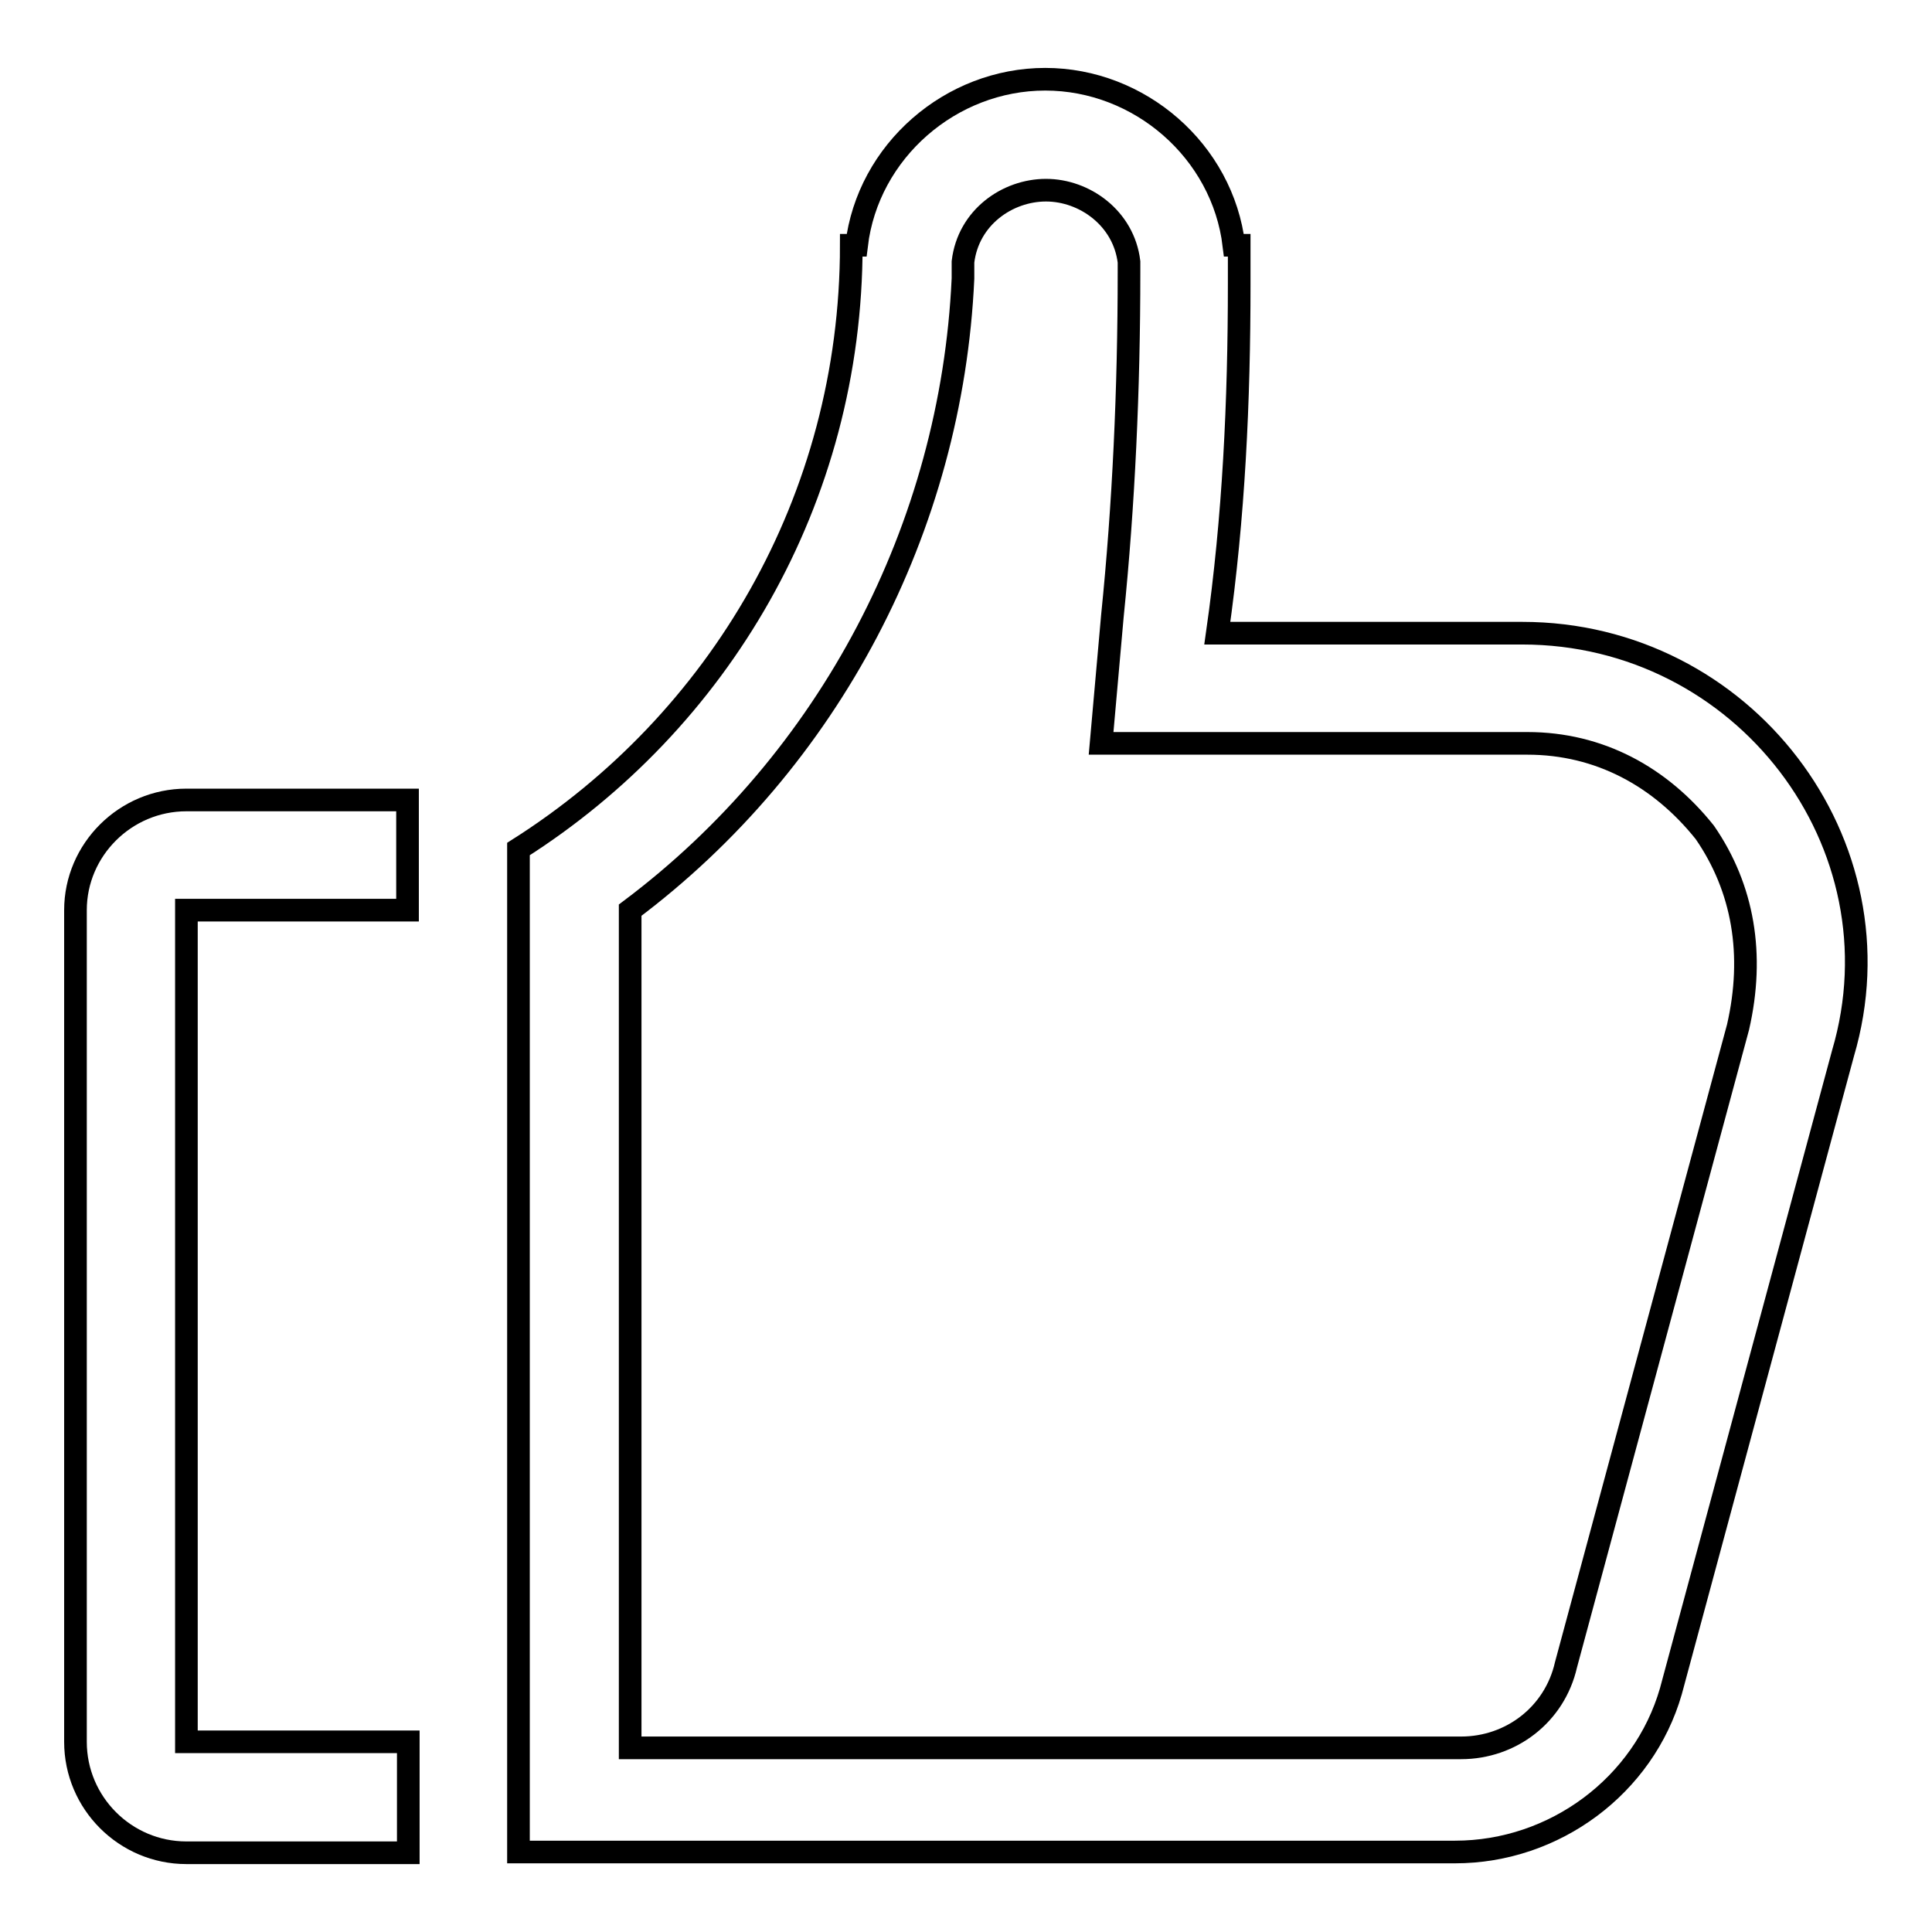 <?xml version="1.0" encoding="utf-8"?>
<!-- Svg Vector Icons : http://www.onlinewebfonts.com/icon -->
<!DOCTYPE svg PUBLIC "-//W3C//DTD SVG 1.1//EN" "http://www.w3.org/Graphics/SVG/1.1/DTD/svg11.dtd">
<svg version="1.1" xmlns="http://www.w3.org/2000/svg" xmlns:xlink="http://www.w3.org/1999/xlink" x="0px" y="0px" viewBox="0 0 256 256" enable-background="new 0 0 256 256" xml:space="preserve">
<g><g><path stroke-width="3" fill-opacity="0" stroke="#000000"  d="M201.7,83.9h-40.4c2.2-15.4,2.9-30.8,2.9-46.3c0-0.7,0-0.7,0-1.5v-0.7c0-0.7,0-2.2,0-2.9h-0.7c-1.5-12.5-12.5-22-25-22c-12.5,0-23.5,9.5-25,22h-0.7c0,33.8-17.6,63.2-44.1,80v132.9h51.4h72.7c13.2,0,25-8.8,28.6-21.3l22.8-84.5C252.4,111.8,231,83.9,201.7,83.9z M230.3,136.1l-22.8,84.5c-1.5,6.6-7.3,11-13.9,11h-73.4H83.5V120.6c26.4-19.8,42.6-50.7,44.1-83.7v-2.2c0.7-5.9,5.9-9.5,11-9.5c5.1,0,10.3,3.7,11,9.5v0.7l0,0l0,0l0,0v0.7l0,0l0,0c0,15.4-0.7,30.8-2.2,45.5l-1.5,16.9H162h40.4c9.5,0,17.6,4.4,23.5,11.8C231,117.7,232.5,126.5,230.3,136.1z"/><path stroke-width="3" fill-opacity="0" stroke="#000000"  d="M10,120.6v110.2c0,8.1,6.6,14.7,14.7,14.7h29.4v-14.7H39.4H32h-7.3V120.6H32h7.3h14.7V106H24.7C16.6,106,10,112.6,10,120.6z"/></g></g>
</svg>
